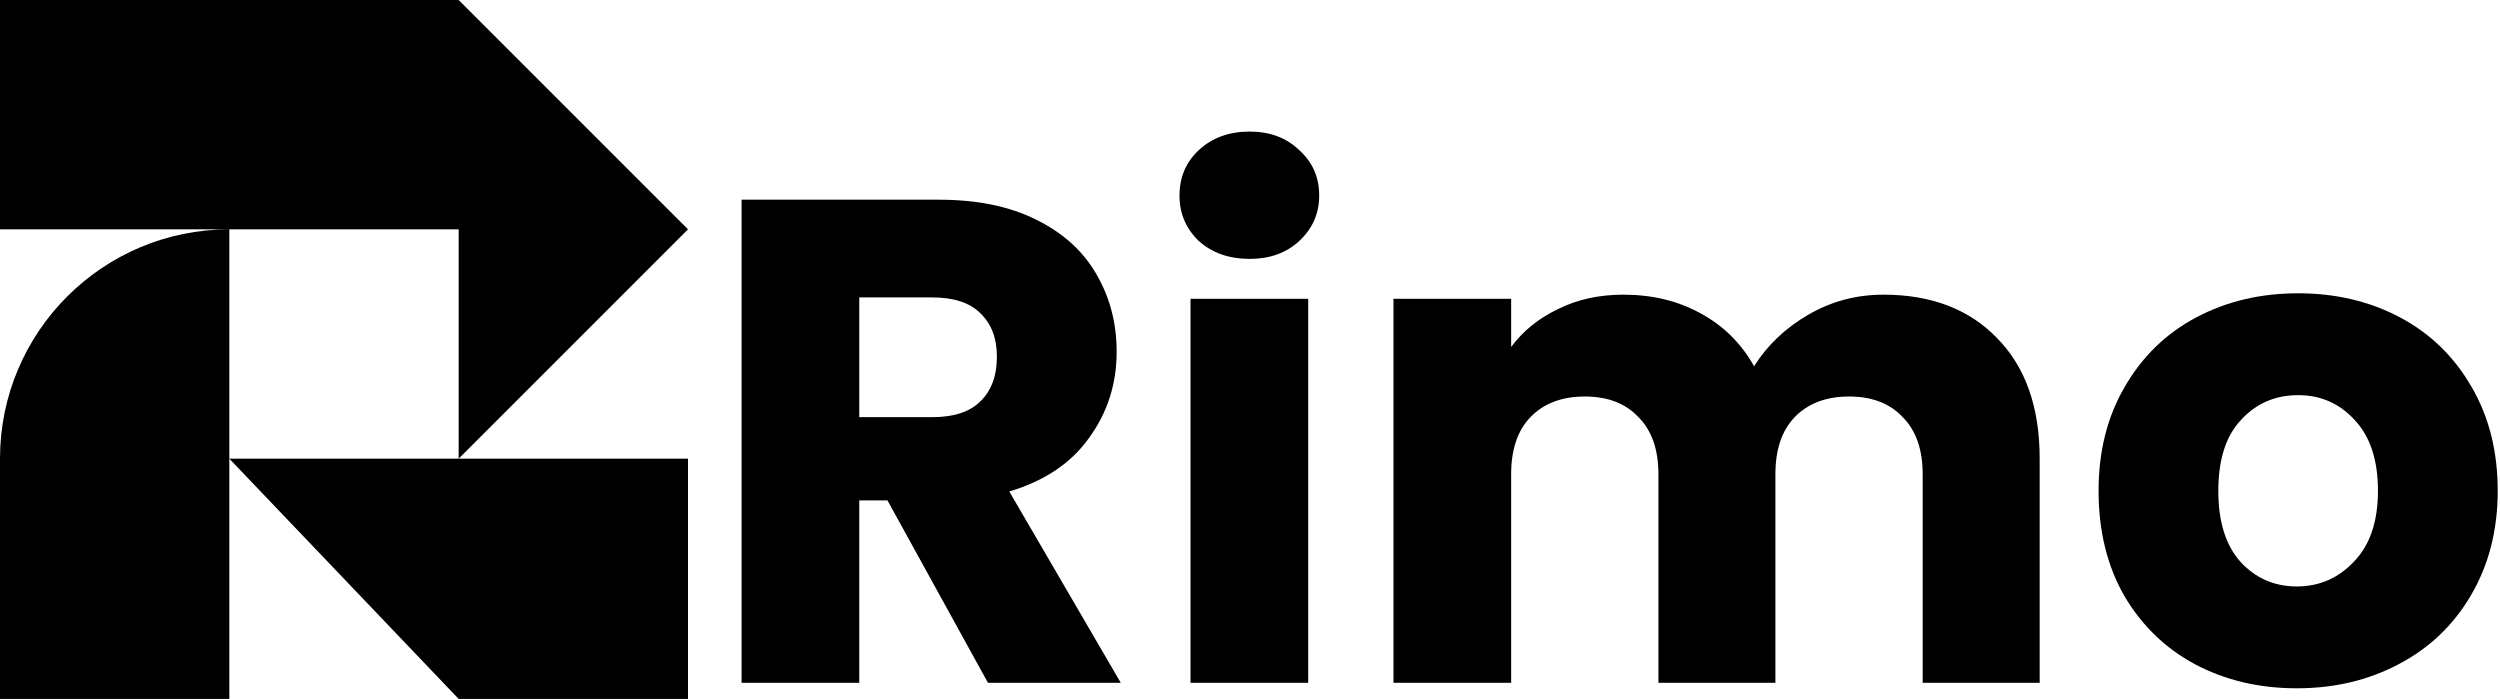 <svg xmlns="http://www.w3.org/2000/svg" width="465" height="130" viewBox="0 0 465 130" fill="none">
    <path fill-rule="evenodd" clip-rule="evenodd"
        d="M127.968 42.656V0H85.312L0 0.001L1.87258e-06 42.657H42.656C19.098 42.657 0 61.755 0 85.313V130H42.656V85.314L85.311 130V85.313L127.968 42.656ZM85.311 85.313V42.657H42.656V85.314L85.311 85.313ZM127.968 42.656L85.312 0H127.968V42.656ZM85.311 85.313L127.968 85.313V130H85.311V85.313Z"
        fill="black" />
    <path
        d="M183.76 127L165.072 93.08H159.824V127H137.936V37.144H174.672C181.755 37.144 187.771 38.381 192.72 40.856C197.755 43.331 201.509 46.744 203.984 51.096C206.459 55.363 207.696 60.141 207.696 65.432C207.696 71.405 205.989 76.739 202.576 81.432C199.248 86.125 194.299 89.453 187.728 91.416L208.464 127H183.76ZM159.824 77.592H173.392C177.403 77.592 180.389 76.611 182.352 74.648C184.4 72.685 185.424 69.912 185.424 66.328C185.424 62.915 184.4 60.227 182.352 58.264C180.389 56.301 177.403 55.32 173.392 55.32H159.824V77.592Z"
        fill="black" />
    <path
        d="M232.444 48.152C228.604 48.152 225.447 47.043 222.972 44.824C220.583 42.52 219.388 39.704 219.388 36.376C219.388 32.963 220.583 30.147 222.972 27.928C225.447 25.624 228.604 24.472 232.444 24.472C236.199 24.472 239.271 25.624 241.66 27.928C244.135 30.147 245.372 32.963 245.372 36.376C245.372 39.704 244.135 42.52 241.66 44.824C239.271 47.043 236.199 48.152 232.444 48.152ZM243.324 55.576V127H221.436V55.576H243.324Z"
        fill="black" />
    <path
        d="M350.322 54.808C359.197 54.808 366.237 57.496 371.442 62.872C376.733 68.248 379.378 75.715 379.378 85.272V127H357.618V88.216C357.618 83.608 356.381 80.067 353.906 77.592C351.517 75.032 348.189 73.752 343.922 73.752C339.655 73.752 336.285 75.032 333.81 77.592C331.421 80.067 330.226 83.608 330.226 88.216V127H308.466V88.216C308.466 83.608 307.229 80.067 304.754 77.592C302.365 75.032 299.037 73.752 294.77 73.752C290.503 73.752 287.133 75.032 284.658 77.592C282.269 80.067 281.074 83.608 281.074 88.216V127H259.186V55.576H281.074V64.536C283.293 61.549 286.194 59.203 289.778 57.496C293.362 55.704 297.415 54.808 301.938 54.808C307.314 54.808 312.093 55.96 316.274 58.264C320.541 60.568 323.869 63.853 326.258 68.12C328.733 64.195 332.103 60.995 336.37 58.52C340.637 56.045 345.287 54.808 350.322 54.808Z"
        fill="black" />
    <path
        d="M427.198 128.024C420.201 128.024 413.886 126.531 408.254 123.544C402.707 120.557 398.313 116.291 395.07 110.744C391.913 105.197 390.334 98.712 390.334 91.288C390.334 83.949 391.955 77.507 395.198 71.96C398.441 66.328 402.878 62.019 408.51 59.032C414.142 56.045 420.457 54.552 427.454 54.552C434.451 54.552 440.766 56.045 446.398 59.032C452.03 62.019 456.467 66.328 459.71 71.96C462.953 77.507 464.574 83.949 464.574 91.288C464.574 98.627 462.91 105.112 459.582 110.744C456.339 116.291 451.859 120.557 446.142 123.544C440.51 126.531 434.195 128.024 427.198 128.024ZM427.198 109.08C431.379 109.08 434.921 107.544 437.822 104.472C440.809 101.4 442.302 97.005 442.302 91.288C442.302 85.571 440.851 81.176 437.95 78.104C435.134 75.032 431.635 73.496 427.454 73.496C423.187 73.496 419.646 75.032 416.83 78.104C414.014 81.091 412.606 85.485 412.606 91.288C412.606 97.005 413.971 101.4 416.702 104.472C419.518 107.544 423.017 109.08 427.198 109.08Z"
        fill="black" />
</svg>